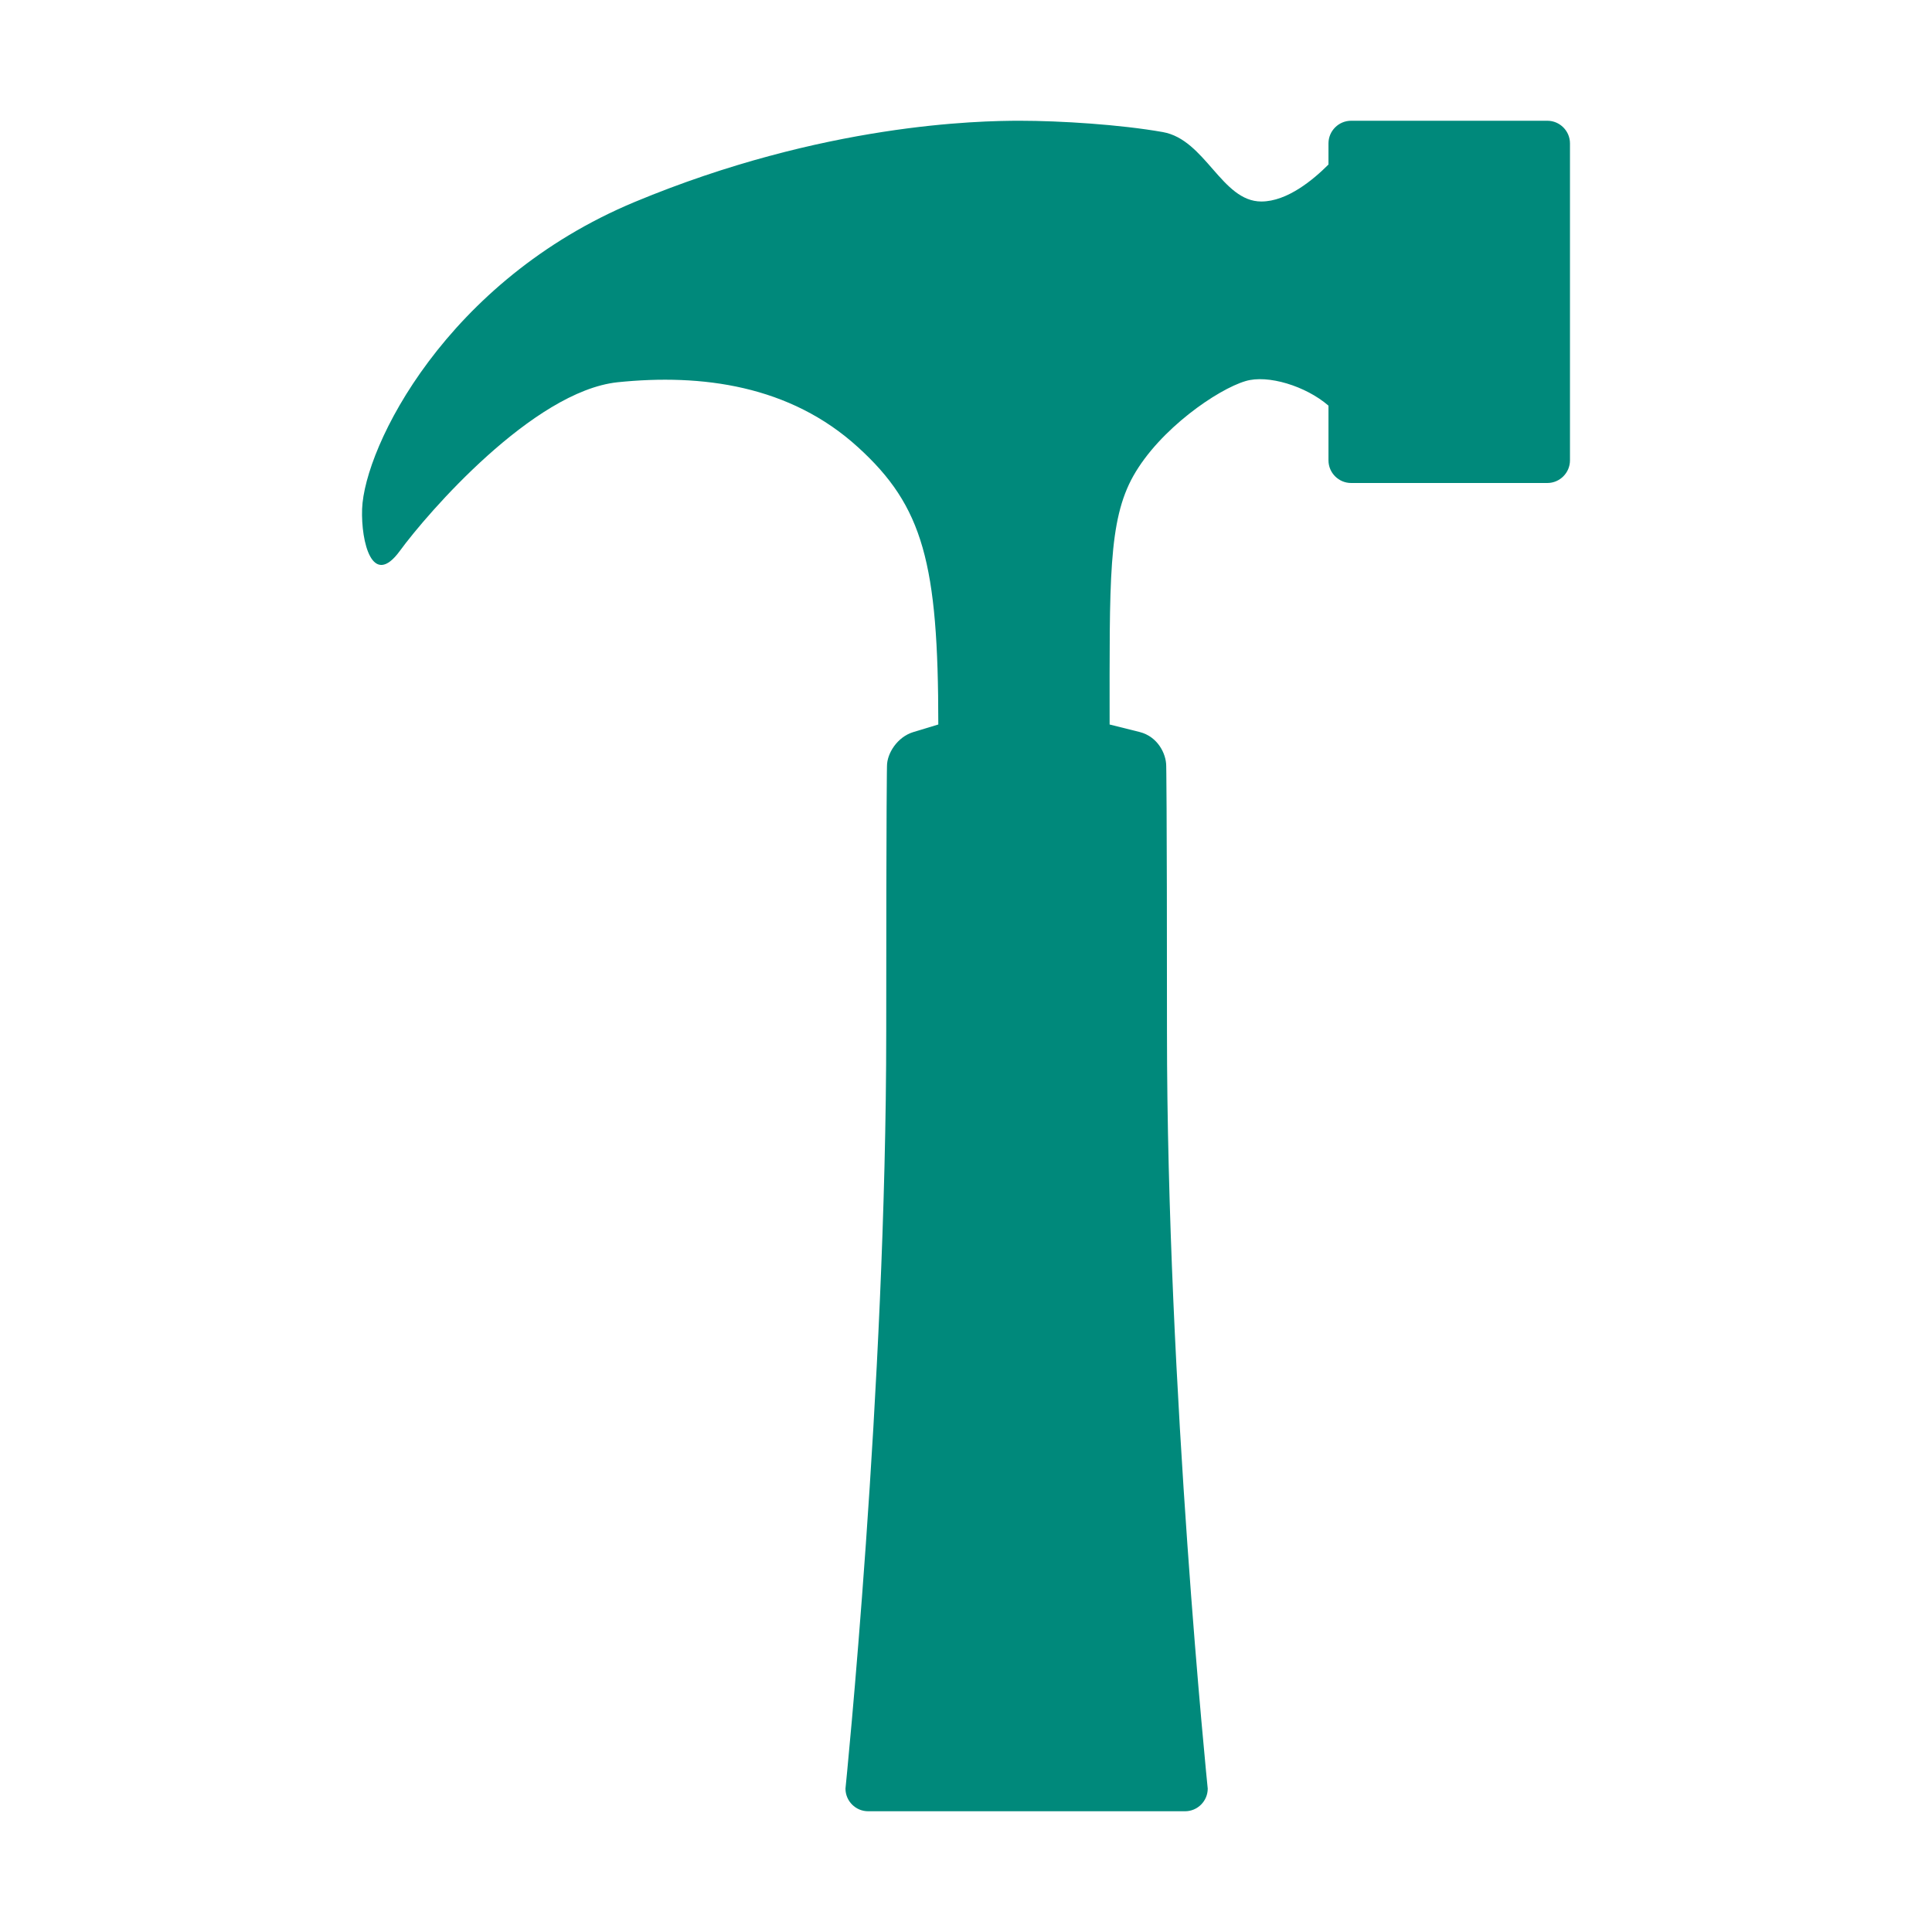 <?xml version="1.0" encoding="UTF-8" standalone="no"?>
<!-- Generator: Adobe Illustrator 16.2.1, SVG Export Plug-In . SVG Version: 6.00 Build 0)  -->

<svg
   xmlns:dc="http://purl.org/dc/elements/1.1/"
   xmlns:cc="http://creativecommons.org/ns#"
   xmlns:rdf="http://www.w3.org/1999/02/22-rdf-syntax-ns#"
   xmlns:svg="http://www.w3.org/2000/svg"
   xmlns="http://www.w3.org/2000/svg"
   xmlns:sodipodi="http://sodipodi.sourceforge.net/DTD/sodipodi-0.dtd"
   xmlns:inkscape="http://www.inkscape.org/namespaces/inkscape"
   version="1.1"
   id="Layer_1"
   x="0px"
   y="0px"
   width="512px"
   height="512px"
   viewBox="0 0 512 512"
   enable-background="new 0 0 512 512"
   xml:space="preserve"
   sodipodi:docname="android-attach.svg"
   inkscape:version="0.92.2 5c3e80d, 2017-08-06"><defs
     id="defs4938" /><sodipodi:namedview
     pagecolor="#ffffff"
     bordercolor="#666666"
     borderopacity="1"
     objecttolerance="10"
     gridtolerance="10"
     guidetolerance="10"
     inkscape:pageopacity="0"
     inkscape:pageshadow="2"
     inkscape:window-width="640"
     inkscape:window-height="480"
     id="namedview4936"
     showgrid="false"
     inkscape:pagecheckerboard="true"
     inkscape:zoom="2.2617188"
     inkscape:cx="256"
     inkscape:cy="238.31434"
     inkscape:current-layer="Layer_1" /><path
     id="path5305"
     d="m 410.06,32 h -52 c -3.3,0 -6,2.7 -6,6 v 5.6 c -4,4 -10.9,9.8 -17.8,9.8 -10.5,0 -14.8,-16.4 -26.1,-18.4 -11.3,-2 -27.2,-3 -37.9,-3 -10.7,0 -52,0.7 -102,21.5 -50,20.8 -71.7,64.9 -72.3,81.4 -0.3,8.7 2.7,21.1 10,11.1 7.3,-10 35.3,-42.3 57.7,-44.7 22.3,-2.3 45.7,0.8 63.7,17.2 17.3,15.7 21.3,30.8 21.3,73.5 l -6.6,2 c -4.3,1.3 -7,5.7 -7,9 0,0 -0.2,6.5 -0.2,70.4 0,94.6 -10.8,200.6 -10.8,200.6 0,3.3 2.7,6 6,6 h 84 c 3.3,0 6,-2.7 6,-6 0,0 -10.8,-106 -10.8,-200.6 0,-63.9 -0.2,-70.4 -0.2,-70.4 0,-3.3 -2.3,-7.8 -7,-9 l -8,-2 c 0,-38.2 -0.4,-54 6.3,-65.9 7,-12.4 22.3,-22.9 29.7,-25.1 5.9,-1.8 16,1.3 22,6.5 V 122 c 0,3.3 2.7,6 6,6 h 52 c 3.3,0 6,-2.7 6,-6 V 38 c 0,-3.3 -2.7,-6 -6,-6 z"
     inkscape:connector-curvature="0"
     style="fill:#00897b;fill-opacity:1" /></svg>